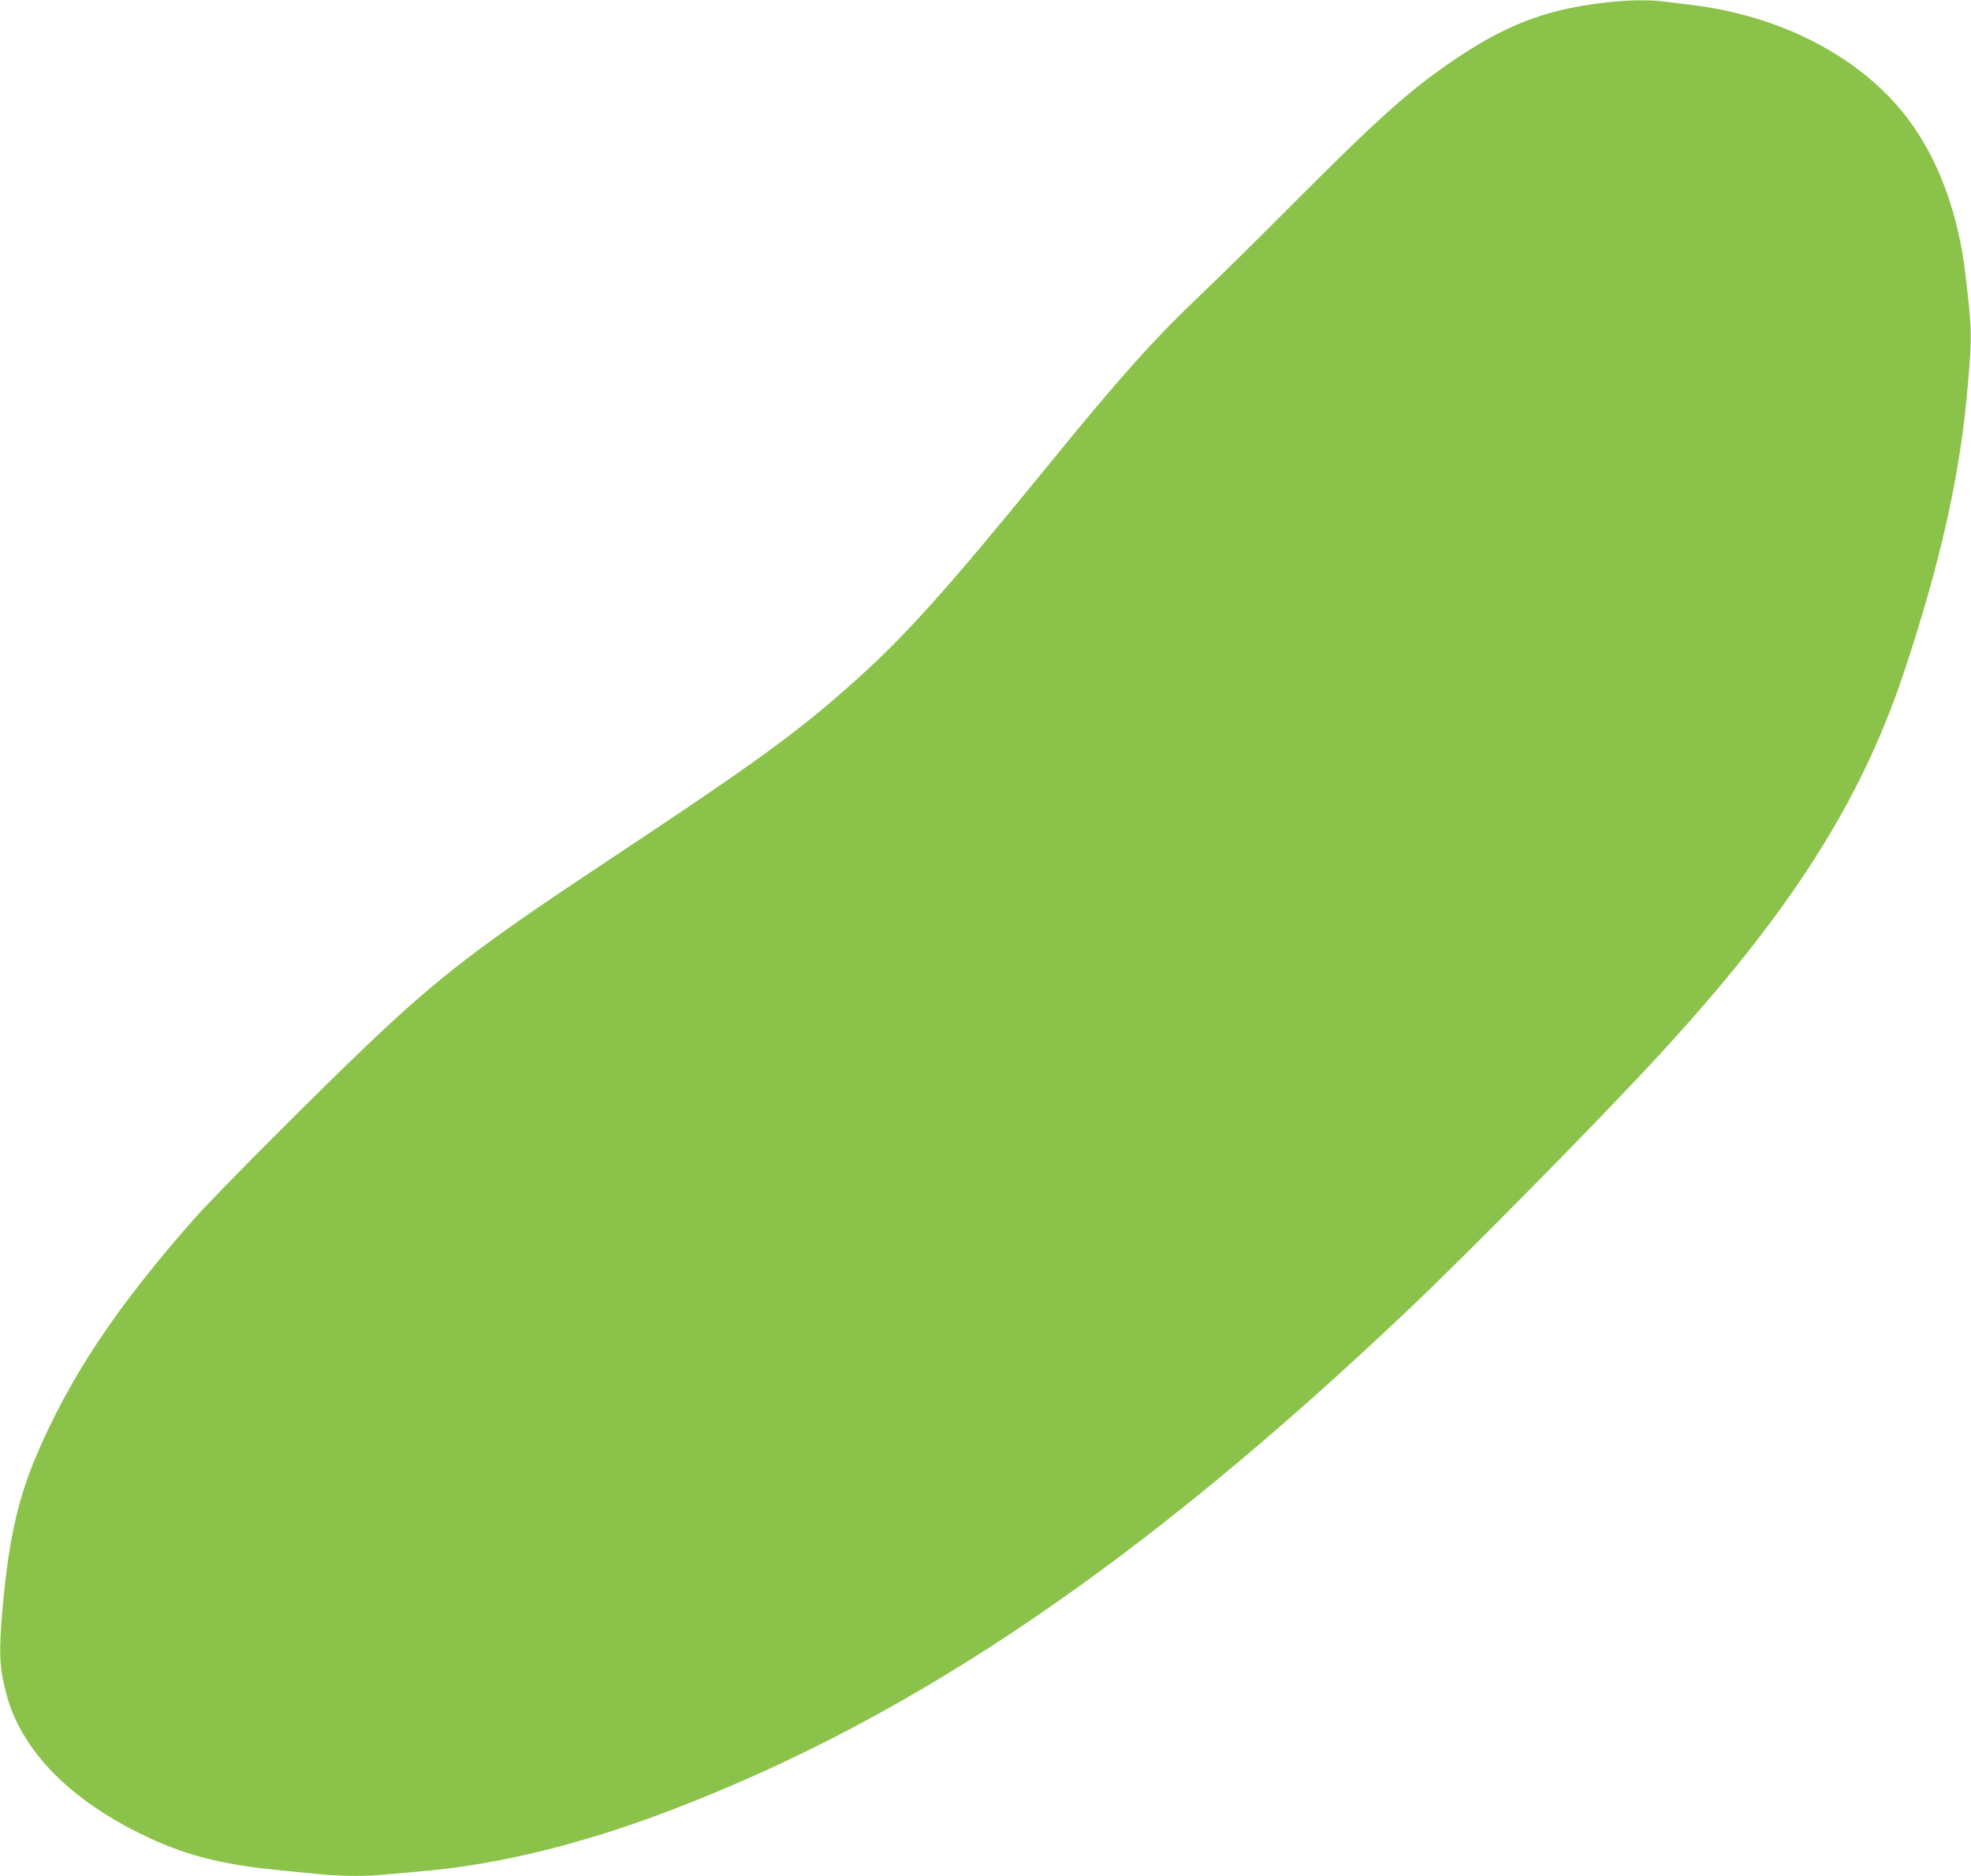 <?xml version="1.0" standalone="no"?>
<!DOCTYPE svg PUBLIC "-//W3C//DTD SVG 20010904//EN"
 "http://www.w3.org/TR/2001/REC-SVG-20010904/DTD/svg10.dtd">
<svg version="1.0" xmlns="http://www.w3.org/2000/svg"
 width="1280pt" height="1218pt" viewBox="0 0 1280 1218"
 preserveAspectRatio="xMidYMid meet">
<g transform="translate(0,1218) scale(0.1,-0.1)"
fill="#8bc34a" stroke="none">
<path d="M10380 12158 c-351 -45 -603 -143 -925 -359 -288 -193 -495 -377
-1060 -944 -220 -221 -485 -482 -589 -581 -303 -286 -532 -542 -981 -1093
-666 -818 -936 -1120 -1265 -1415 -376 -338 -637 -528 -1650 -1199 -792 -525
-1057 -728 -1506 -1154 -320 -303 -1007 -992 -1140 -1143 -509 -577 -812
-1031 -1032 -1551 -116 -275 -174 -536 -213 -954 -28 -310 -24 -410 22 -583
94 -355 391 -668 855 -900 211 -106 401 -168 629 -207 126 -22 218 -32 565
-65 133 -13 305 -13 423 0 51 5 151 14 222 20 499 42 1049 177 1633 401 1578
605 3047 1603 4782 3249 387 367 1231 1223 1611 1635 853 923 1319 1648 1602
2495 239 715 370 1301 417 1875 27 318 26 353 -16 713 -46 396 -176 748 -373
1010 -302 400 -822 672 -1421 742 -52 6 -125 15 -162 20 -98 14 -263 10 -428
-12z"/>
</g>
</svg>
